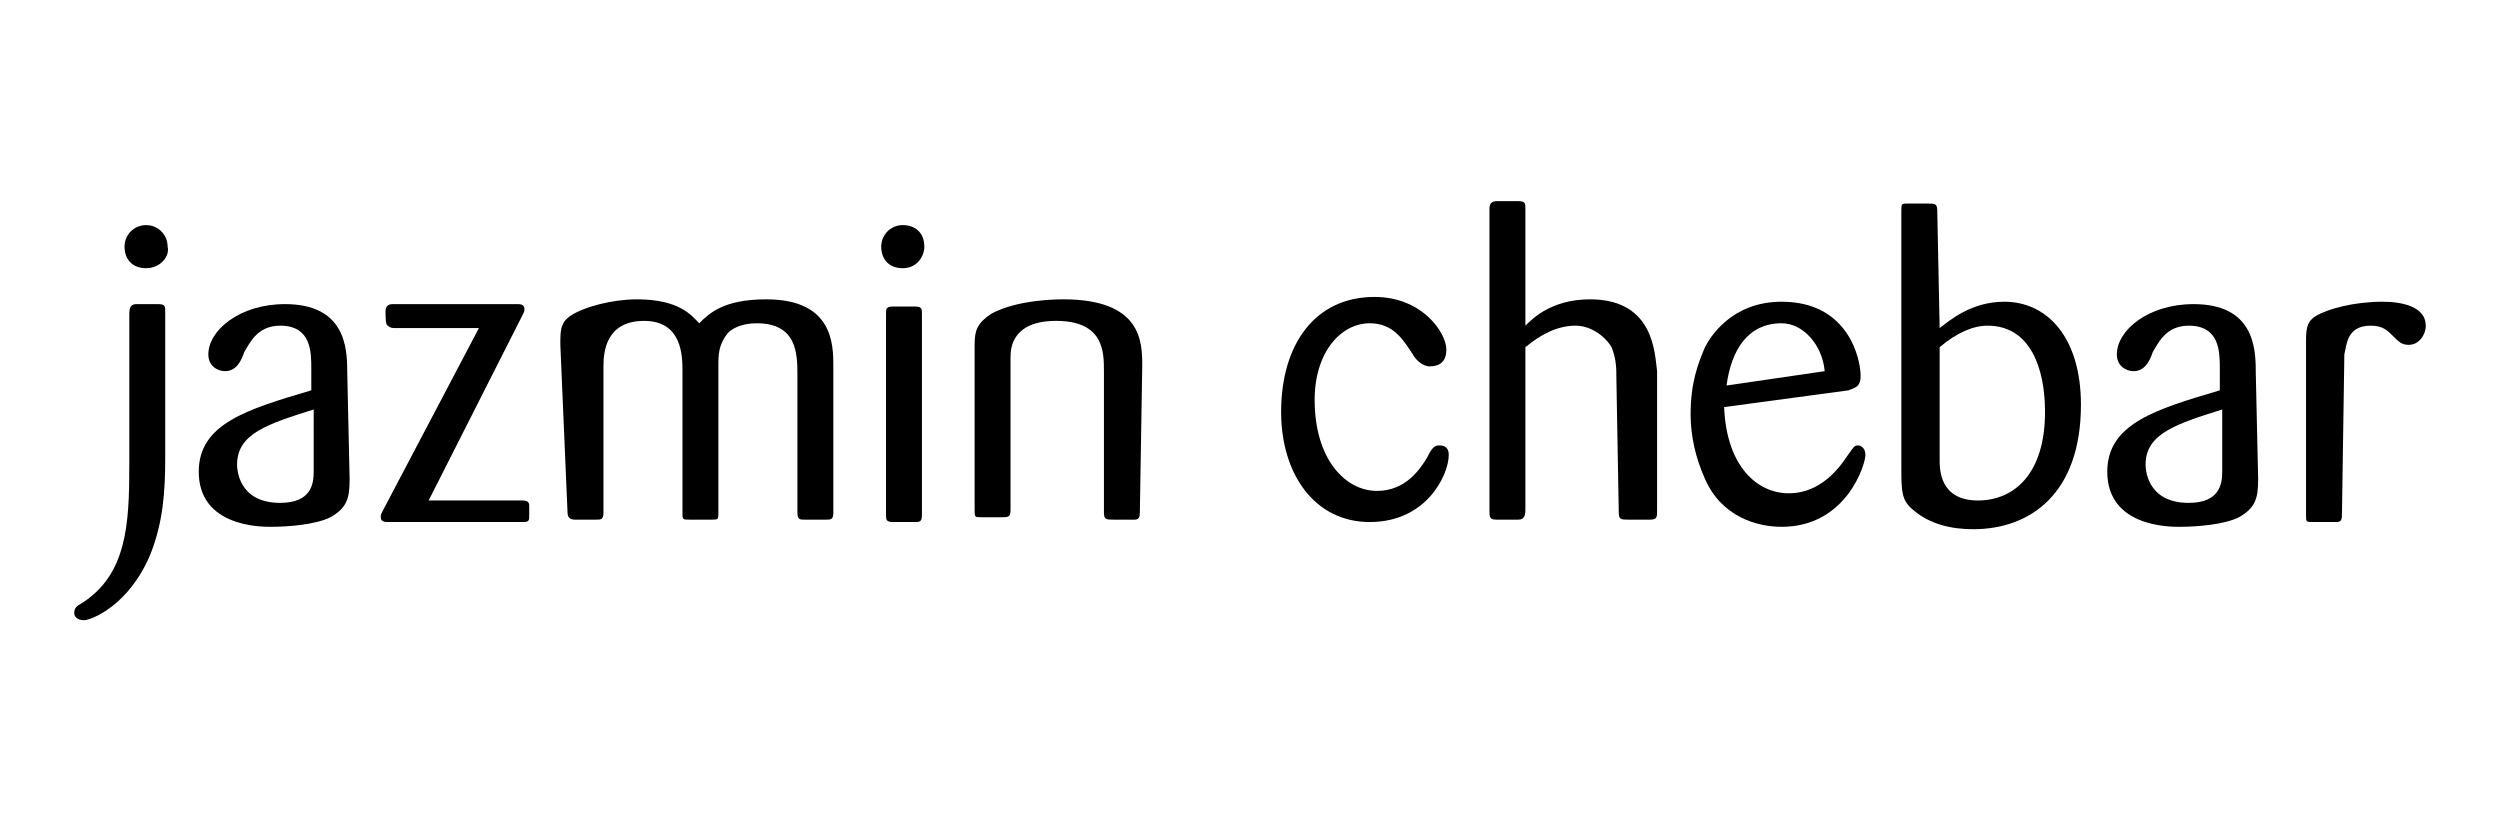 <?xml version="1.0" encoding="utf-8"?>
<!-- Generator: Adobe Illustrator 24.3.0, SVG Export Plug-In . SVG Version: 6.00 Build 0)  -->
<svg version="1.1" id="Layer_1" xmlns="http://www.w3.org/2000/svg" xmlns:xlink="http://www.w3.org/1999/xlink" x="0px" y="0px"
	 viewBox="0 0 104.4 34.3" style="enable-background:new 0 0 104.4 34.3;" xml:space="preserve">
<g>
	<path d="M6.9,19.1c0,1.5-0.1,2.7-0.6,4c-0.9,2.2-2.5,2.8-2.8,2.8c-0.2,0-0.4-0.1-0.4-0.3c0-0.2,0.1-0.3,0.3-0.4
		c1.9-1.2,2-3.3,2-5.8v-6.3c0-0.3,0.1-0.4,0.3-0.4h0.9c0.3,0,0.3,0.1,0.3,0.3C6.9,13,6.9,19.1,6.9,19.1z M6.1,11.2
		c-0.6,0-0.9-0.4-0.9-0.9s0.4-0.9,0.9-0.9S7,9.8,7,10.3C7.1,10.7,6.7,11.2,6.1,11.2z"/>
	<path d="M14.6,20c0,0.8-0.1,1.2-0.8,1.6c-0.6,0.3-1.7,0.4-2.5,0.4c-0.4,0-3,0-3-2.3c0-2,2-2.6,4.7-3.4v-0.9c0-0.7,0-1.8-1.3-1.8
		c-1,0-1.3,0.8-1.5,1.1c-0.1,0.3-0.3,0.8-0.8,0.8c-0.3,0-0.7-0.2-0.7-0.7c0-1,1.3-2.1,3.2-2.1c2.5,0,2.6,1.8,2.6,2.8L14.6,20
		L14.6,20z M13.1,17.1c-1.9,0.6-3.2,1-3.2,2.3c0,0.1,0,1.6,1.8,1.6c1.3,0,1.4-0.8,1.4-1.3V17.1z"/>
	<path d="M17.9,20.9h3.9c0.1,0,0.3,0,0.3,0.2v0.5c0,0.2-0.1,0.2-0.3,0.2h-5.6c-0.1,0-0.3,0-0.3-0.2c0-0.1,0-0.1,0.1-0.3l4-7.6h-3.5
		c-0.1,0-0.2,0-0.3-0.1c-0.1,0-0.1-0.4-0.1-0.6s0.1-0.3,0.3-0.3h5.2c0.1,0,0.3,0,0.3,0.2c0,0.1,0,0.1-0.1,0.3L17.9,20.9z"/>
	<path d="M23.4,14.4c0-0.6,0-0.9,0.4-1.2c0.6-0.4,1.8-0.7,2.8-0.7c1.8,0,2.3,0.7,2.6,1c0.4-0.4,1-1,2.8-1c2.8,0,2.8,1.9,2.8,2.8v6.1
		c0,0.3-0.1,0.3-0.3,0.3h-0.9c-0.2,0-0.3,0-0.3-0.3v-5.7c0-0.9,0-2.2-1.7-2.2c-0.6,0-1,0.2-1.2,0.4C30,14.4,30,14.8,30,15.3v6.1
		c0,0.3,0,0.3-0.3,0.3h-0.9c-0.3,0-0.3,0-0.3-0.3v-5.9c0-0.6,0-2.1-1.6-2.1s-1.7,1.3-1.7,1.9v6.1c0,0.3-0.1,0.3-0.3,0.3H24
		c-0.2,0-0.3-0.1-0.3-0.3L23.4,14.4L23.4,14.4z"/>
	<path d="M37.7,11.2c-0.6,0-0.9-0.4-0.9-0.9s0.4-0.9,0.9-0.9s0.9,0.3,0.9,0.9C38.6,10.7,38.3,11.2,37.7,11.2z M38.5,21.5
		c0,0.3-0.1,0.3-0.3,0.3h-0.9c-0.3,0-0.3-0.1-0.3-0.3v-8.4c0-0.2,0-0.3,0.3-0.3h0.9c0.3,0,0.3,0.1,0.3,0.3V21.5L38.5,21.5z"/>
	<path d="M47.6,21.4c0,0.1,0,0.3-0.2,0.3h-0.9c-0.3,0-0.4,0-0.4-0.3v-5.9c0-0.8,0-2.1-2-2.1c-1.8,0-1.9,1.1-1.9,1.5v6.4
		c0,0.3-0.1,0.3-0.4,0.3H41c-0.3,0-0.3,0-0.3-0.3v-6.9c0-0.6,0.1-0.9,0.7-1.3c1.1-0.6,2.8-0.6,3-0.6c3.3,0,3.3,1.8,3.3,2.8
		L47.6,21.4L47.6,21.4z"/>
	<path d="M57.2,13.5c-1.2,0-2.3,1.2-2.3,3.2c0,2.5,1.3,3.8,2.6,3.8c1.2,0,1.8-0.9,2.1-1.4c0.2-0.4,0.3-0.5,0.5-0.5
		c0.1,0,0.4,0,0.4,0.4c0,0.8-0.9,2.8-3.3,2.8c-2.3,0-3.7-2-3.7-4.6c0-2.8,1.4-4.8,3.9-4.8c2,0,3,1.5,3,2.2c0,0.6-0.4,0.7-0.7,0.7
		S59.1,15,59,14.8C58.6,14.2,58.2,13.5,57.2,13.5L57.2,13.5z"/>
	<path d="M67.5,15.8c0-0.4,0-0.8-0.2-1.3c-0.3-0.5-0.9-0.9-1.5-0.9c-0.8,0-1.5,0.4-2.1,0.9v6.8c0,0.3-0.1,0.4-0.3,0.4h-0.9
		c-0.3,0-0.3-0.1-0.3-0.4V8.7c0-0.2,0.1-0.3,0.3-0.3h0.9c0.3,0,0.3,0.1,0.3,0.3v4.9c0.3-0.3,1.1-1.1,2.7-1.1c2.7,0,2.7,2.3,2.8,3
		v5.8c0,0.3,0,0.4-0.3,0.4H68c-0.3,0-0.4,0-0.4-0.3L67.5,15.8L67.5,15.8z"/>
	<path d="M72,17c0.1,2.5,1.4,3.6,2.7,3.6c1,0,1.8-0.6,2.4-1.5c0.3-0.4,0.3-0.5,0.5-0.5c0.1,0,0.3,0.1,0.3,0.4c0,0.4-0.8,3-3.5,3
		c-1,0-2.5-0.4-3.2-2c-0.4-0.9-0.6-1.8-0.6-2.7c0-1.3,0.3-2.1,0.6-2.8c0.2-0.4,1.1-1.9,3.2-1.9c2.8,0,3.3,2.4,3.3,3.1
		c0,0.5-0.3,0.5-0.5,0.6L72,17z M76.2,15.5c-0.1-1.1-0.9-2-1.8-2c-1.4,0-2.1,1.1-2.3,2.6L76.2,15.5z"/>
	<path d="M81,13.7c0.4-0.3,1.3-1.1,2.7-1.1c1.8,0,3.2,1.5,3.2,4.3c0,3.7-2.1,5.2-4.5,5.2c-0.9,0-1.8-0.2-2.5-0.8
		c-0.5-0.4-0.5-0.8-0.5-1.8V8.8c0-0.3,0-0.3,0.3-0.3h0.8c0.3,0,0.4,0,0.4,0.3L81,13.7L81,13.7z M81,19.2c0,0.4,0,1.7,1.6,1.7
		c1.5,0,2.8-1.1,2.8-3.7c0-1.8-0.6-3.6-2.4-3.6c-0.6,0-1.3,0.3-2,0.9V19.2z"/>
	<path d="M97.8,21.5c0,0.3-0.1,0.3-0.3,0.3h-0.9c-0.3,0-0.3,0-0.3-0.3v-7.3c0-0.6,0.1-0.8,0.4-1c0.5-0.3,1.6-0.6,2.8-0.6
		c0.8,0,1.8,0.2,1.8,1c0,0.4-0.3,0.8-0.7,0.8c-0.3,0-0.4-0.1-0.7-0.4c-0.2-0.2-0.4-0.4-0.9-0.4c-1,0-1,0.8-1.1,1.2L97.8,21.5z"/>
	<path d="M94.3,20c0,0.8-0.1,1.2-0.8,1.6C92.9,21.9,91.8,22,91,22c-0.4,0-3,0-3-2.3c0-2,2-2.6,4.7-3.4v-0.9c0-0.7,0-1.8-1.3-1.8
		c-1,0-1.3,0.8-1.5,1.1c-0.1,0.3-0.3,0.8-0.8,0.8c-0.3,0-0.7-0.2-0.7-0.7c0-1,1.3-2.1,3.2-2.1c2.5,0,2.6,1.8,2.6,2.8L94.3,20
		L94.3,20z M92.8,17.1c-1.9,0.6-3.2,1-3.2,2.3c0,0.1,0,1.6,1.8,1.6c1.3,0,1.4-0.8,1.4-1.3V17.1z"/>
</g>
</svg>
